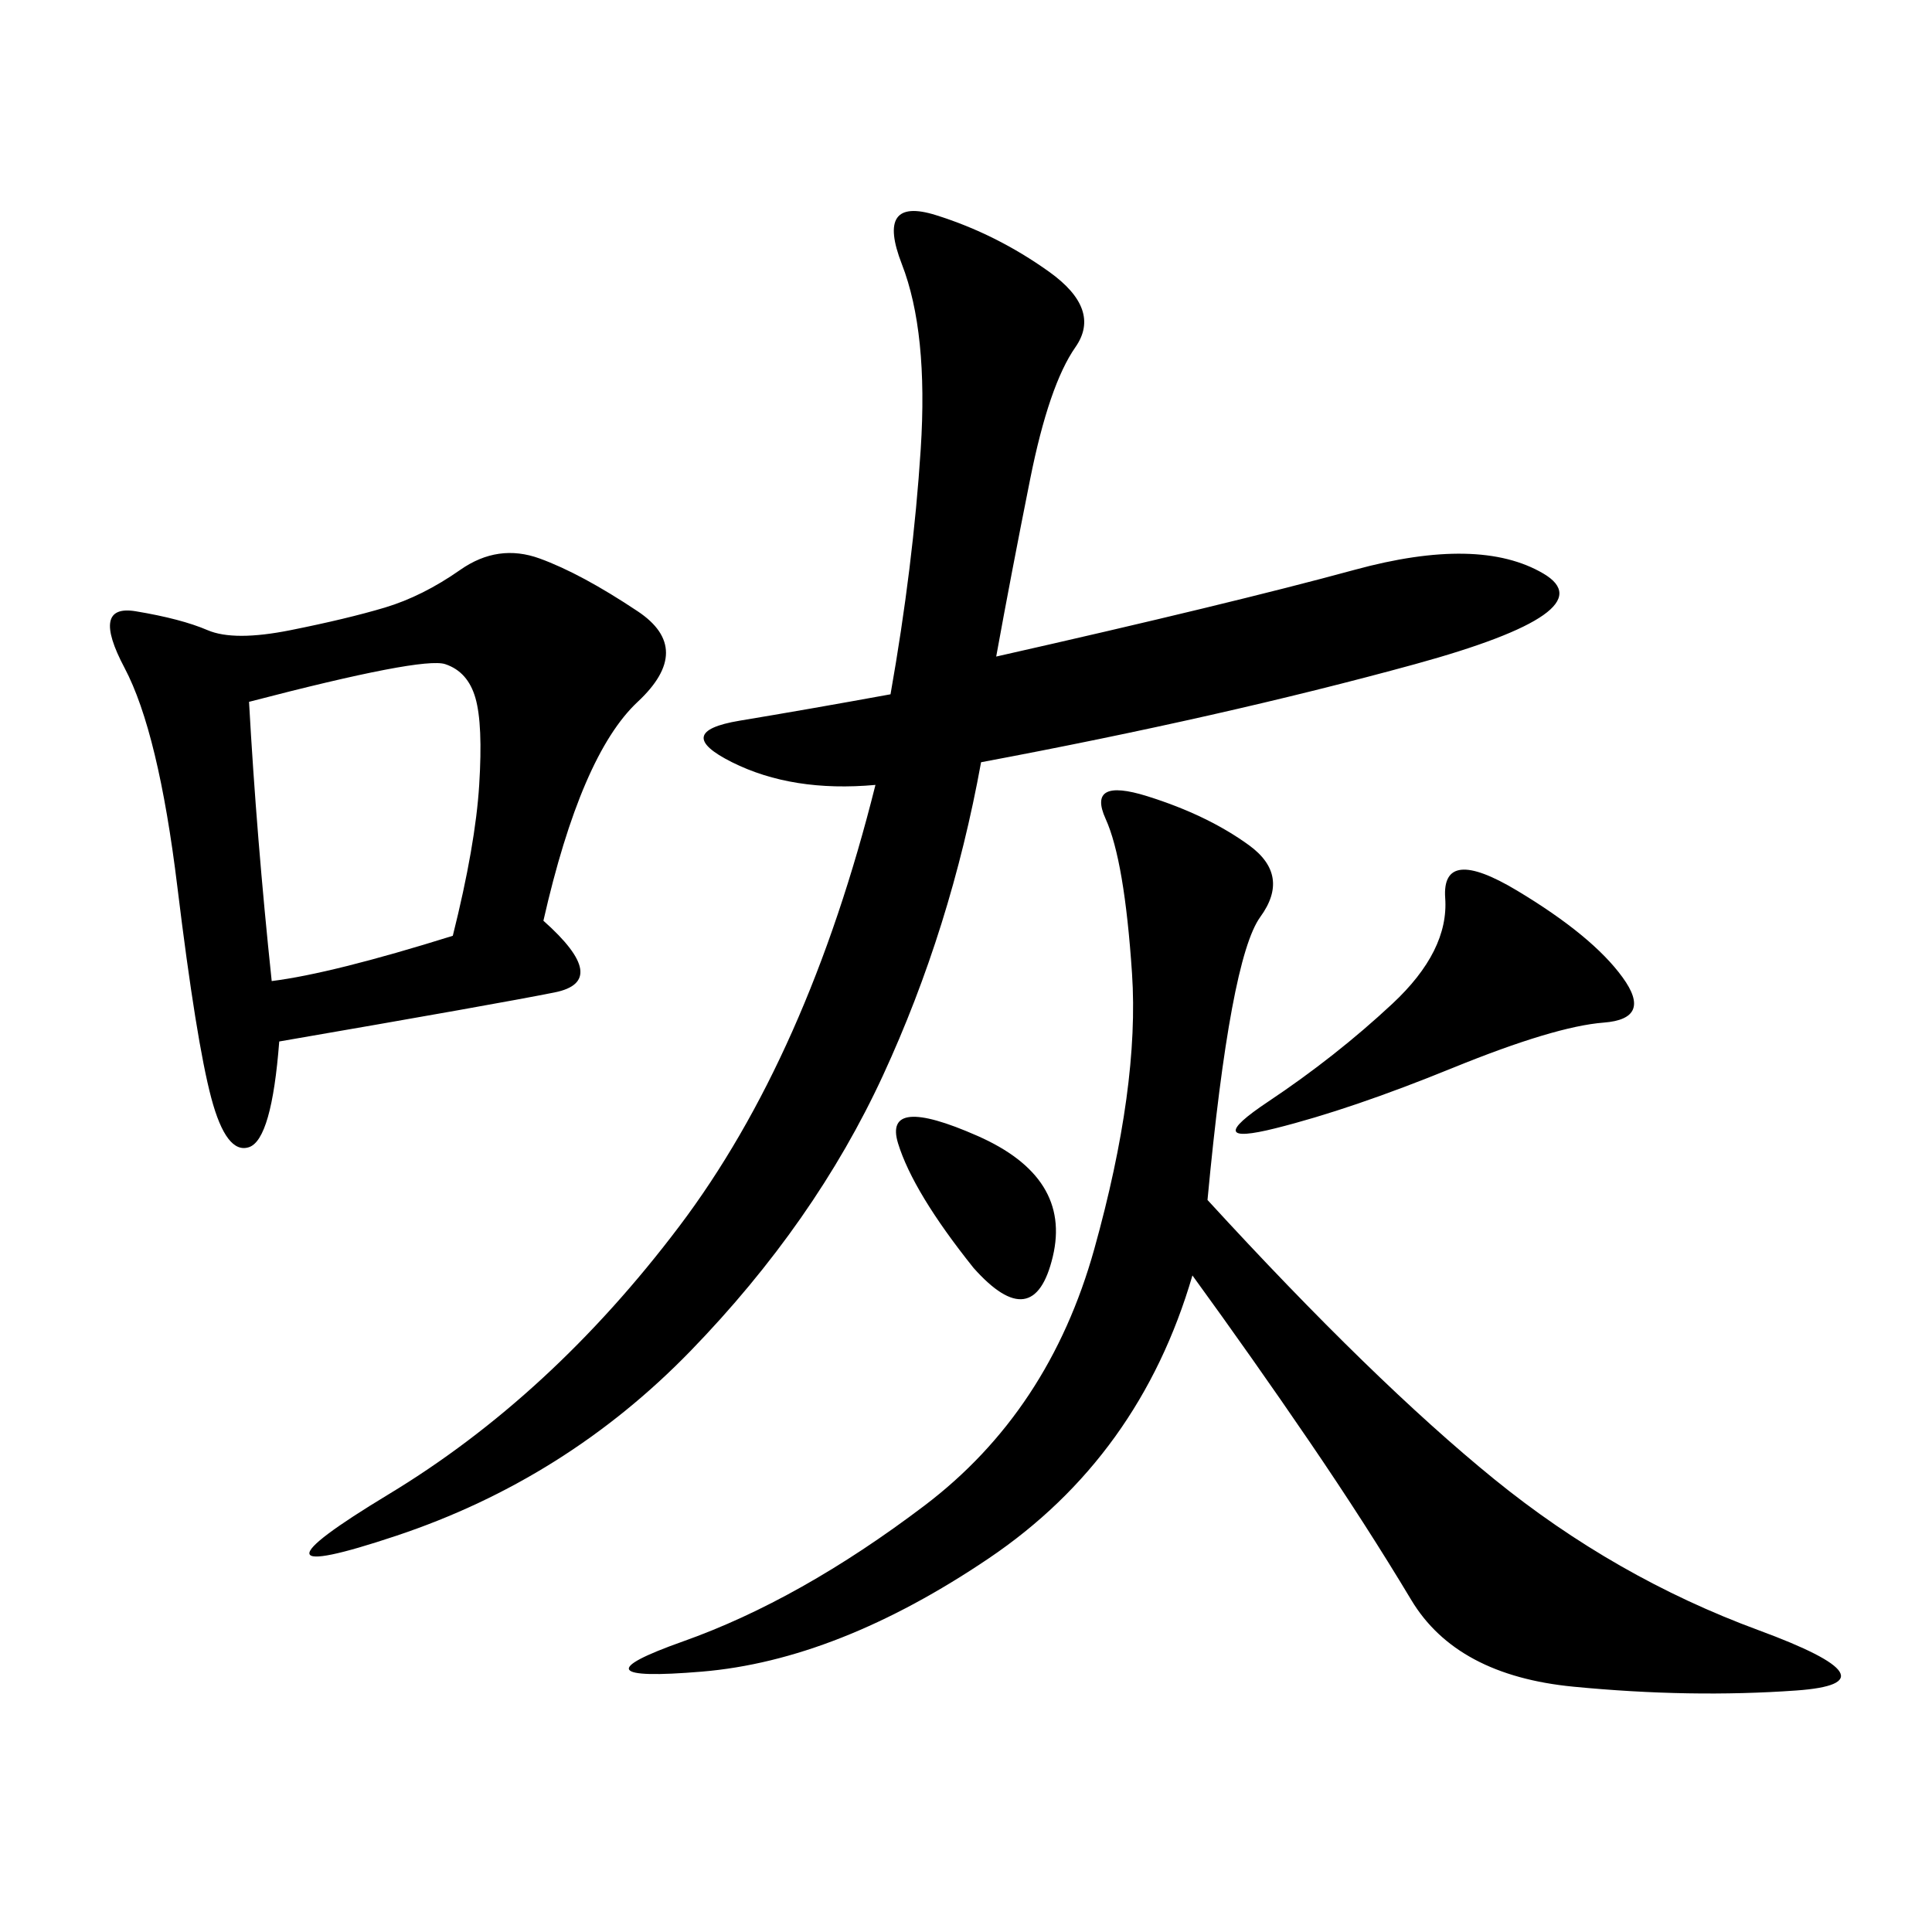 <svg xmlns="http://www.w3.org/2000/svg" xmlns:xlink="http://www.w3.org/1999/xlink" width="300" height="300"><path d="M154.69 101.95Q191.02 93.75 210.35 88.48Q229.69 83.20 239.65 89.06Q249.61 94.92 219.73 103.13Q189.84 111.33 152.34 118.36L152.34 118.36Q147.66 144.14 137.11 166.99Q126.56 189.84 107.23 209.77Q87.89 229.69 61.52 238.48Q35.16 247.27 60.35 232.03Q85.55 216.80 105.47 190.43Q125.39 164.06 135.94 121.88L135.94 121.88Q123.05 123.05 113.67 118.36Q104.30 113.67 114.84 111.91Q125.39 110.16 138.28 107.81L138.28 107.81Q141.80 87.89 142.97 69.73Q144.14 51.56 140.04 41.02Q135.94 30.47 145.31 33.40Q154.69 36.33 162.89 42.19Q171.09 48.05 166.99 53.91Q162.89 59.77 159.96 74.41Q157.03 89.06 154.69 101.95L154.69 101.95ZM84.38 142.97Q94.92 152.34 86.13 154.10Q77.34 155.86 43.36 161.72L43.36 161.72Q42.19 176.95 38.67 178.13Q35.16 179.30 32.81 170.51Q30.47 161.72 27.54 137.70Q24.61 113.67 19.34 103.71Q14.06 93.75 21.09 94.92Q28.13 96.09 32.23 97.85Q36.33 99.61 45.12 97.85Q53.91 96.09 59.77 94.34Q65.63 92.58 71.48 88.48Q77.34 84.38 83.79 86.72Q90.23 89.06 99.02 94.92Q107.81 100.78 99.02 108.98Q90.23 117.19 84.38 142.97L84.38 142.97ZM187.50 186.33Q213.28 214.45 232.03 229.69Q250.78 244.92 273.05 253.13Q295.31 261.33 278.91 262.50Q262.50 263.67 244.34 261.91Q226.17 260.16 219.14 248.44Q212.11 236.72 203.32 223.83Q194.53 210.94 185.16 198.05L185.16 198.05Q176.95 226.17 153.52 241.99Q130.08 257.81 108.98 259.57Q87.89 261.33 106.05 254.88Q124.22 248.44 143.55 233.79Q162.89 219.14 169.92 193.95Q176.95 168.75 175.78 151.17Q174.61 133.59 171.68 127.15Q168.75 120.70 178.13 123.63Q187.50 126.56 193.95 131.25Q200.39 135.94 195.70 142.38Q191.02 148.83 187.50 186.33L187.50 186.33ZM38.67 108.98Q39.84 130.08 42.19 152.34L42.19 152.34Q51.56 151.17 70.31 145.31L70.31 145.31Q73.83 131.25 74.41 121.88Q75 112.50 73.83 108.40Q72.66 104.30 69.14 103.13Q65.63 101.95 38.67 108.98L38.67 108.98ZM235.55 138.28Q247.27 145.31 251.95 151.76Q256.64 158.20 249.02 158.79Q241.41 159.38 225.59 165.82Q209.77 172.27 198.05 175.20Q186.33 178.13 196.88 171.09Q207.42 164.06 216.21 155.86Q225 147.66 224.41 139.45Q223.83 131.25 235.55 138.28L235.55 138.28ZM151.17 196.88Q141.80 185.16 139.45 177.54Q137.11 169.92 151.76 176.37Q166.41 182.81 163.48 195.12Q160.55 207.42 151.17 196.88L151.17 196.88Z"/></svg>